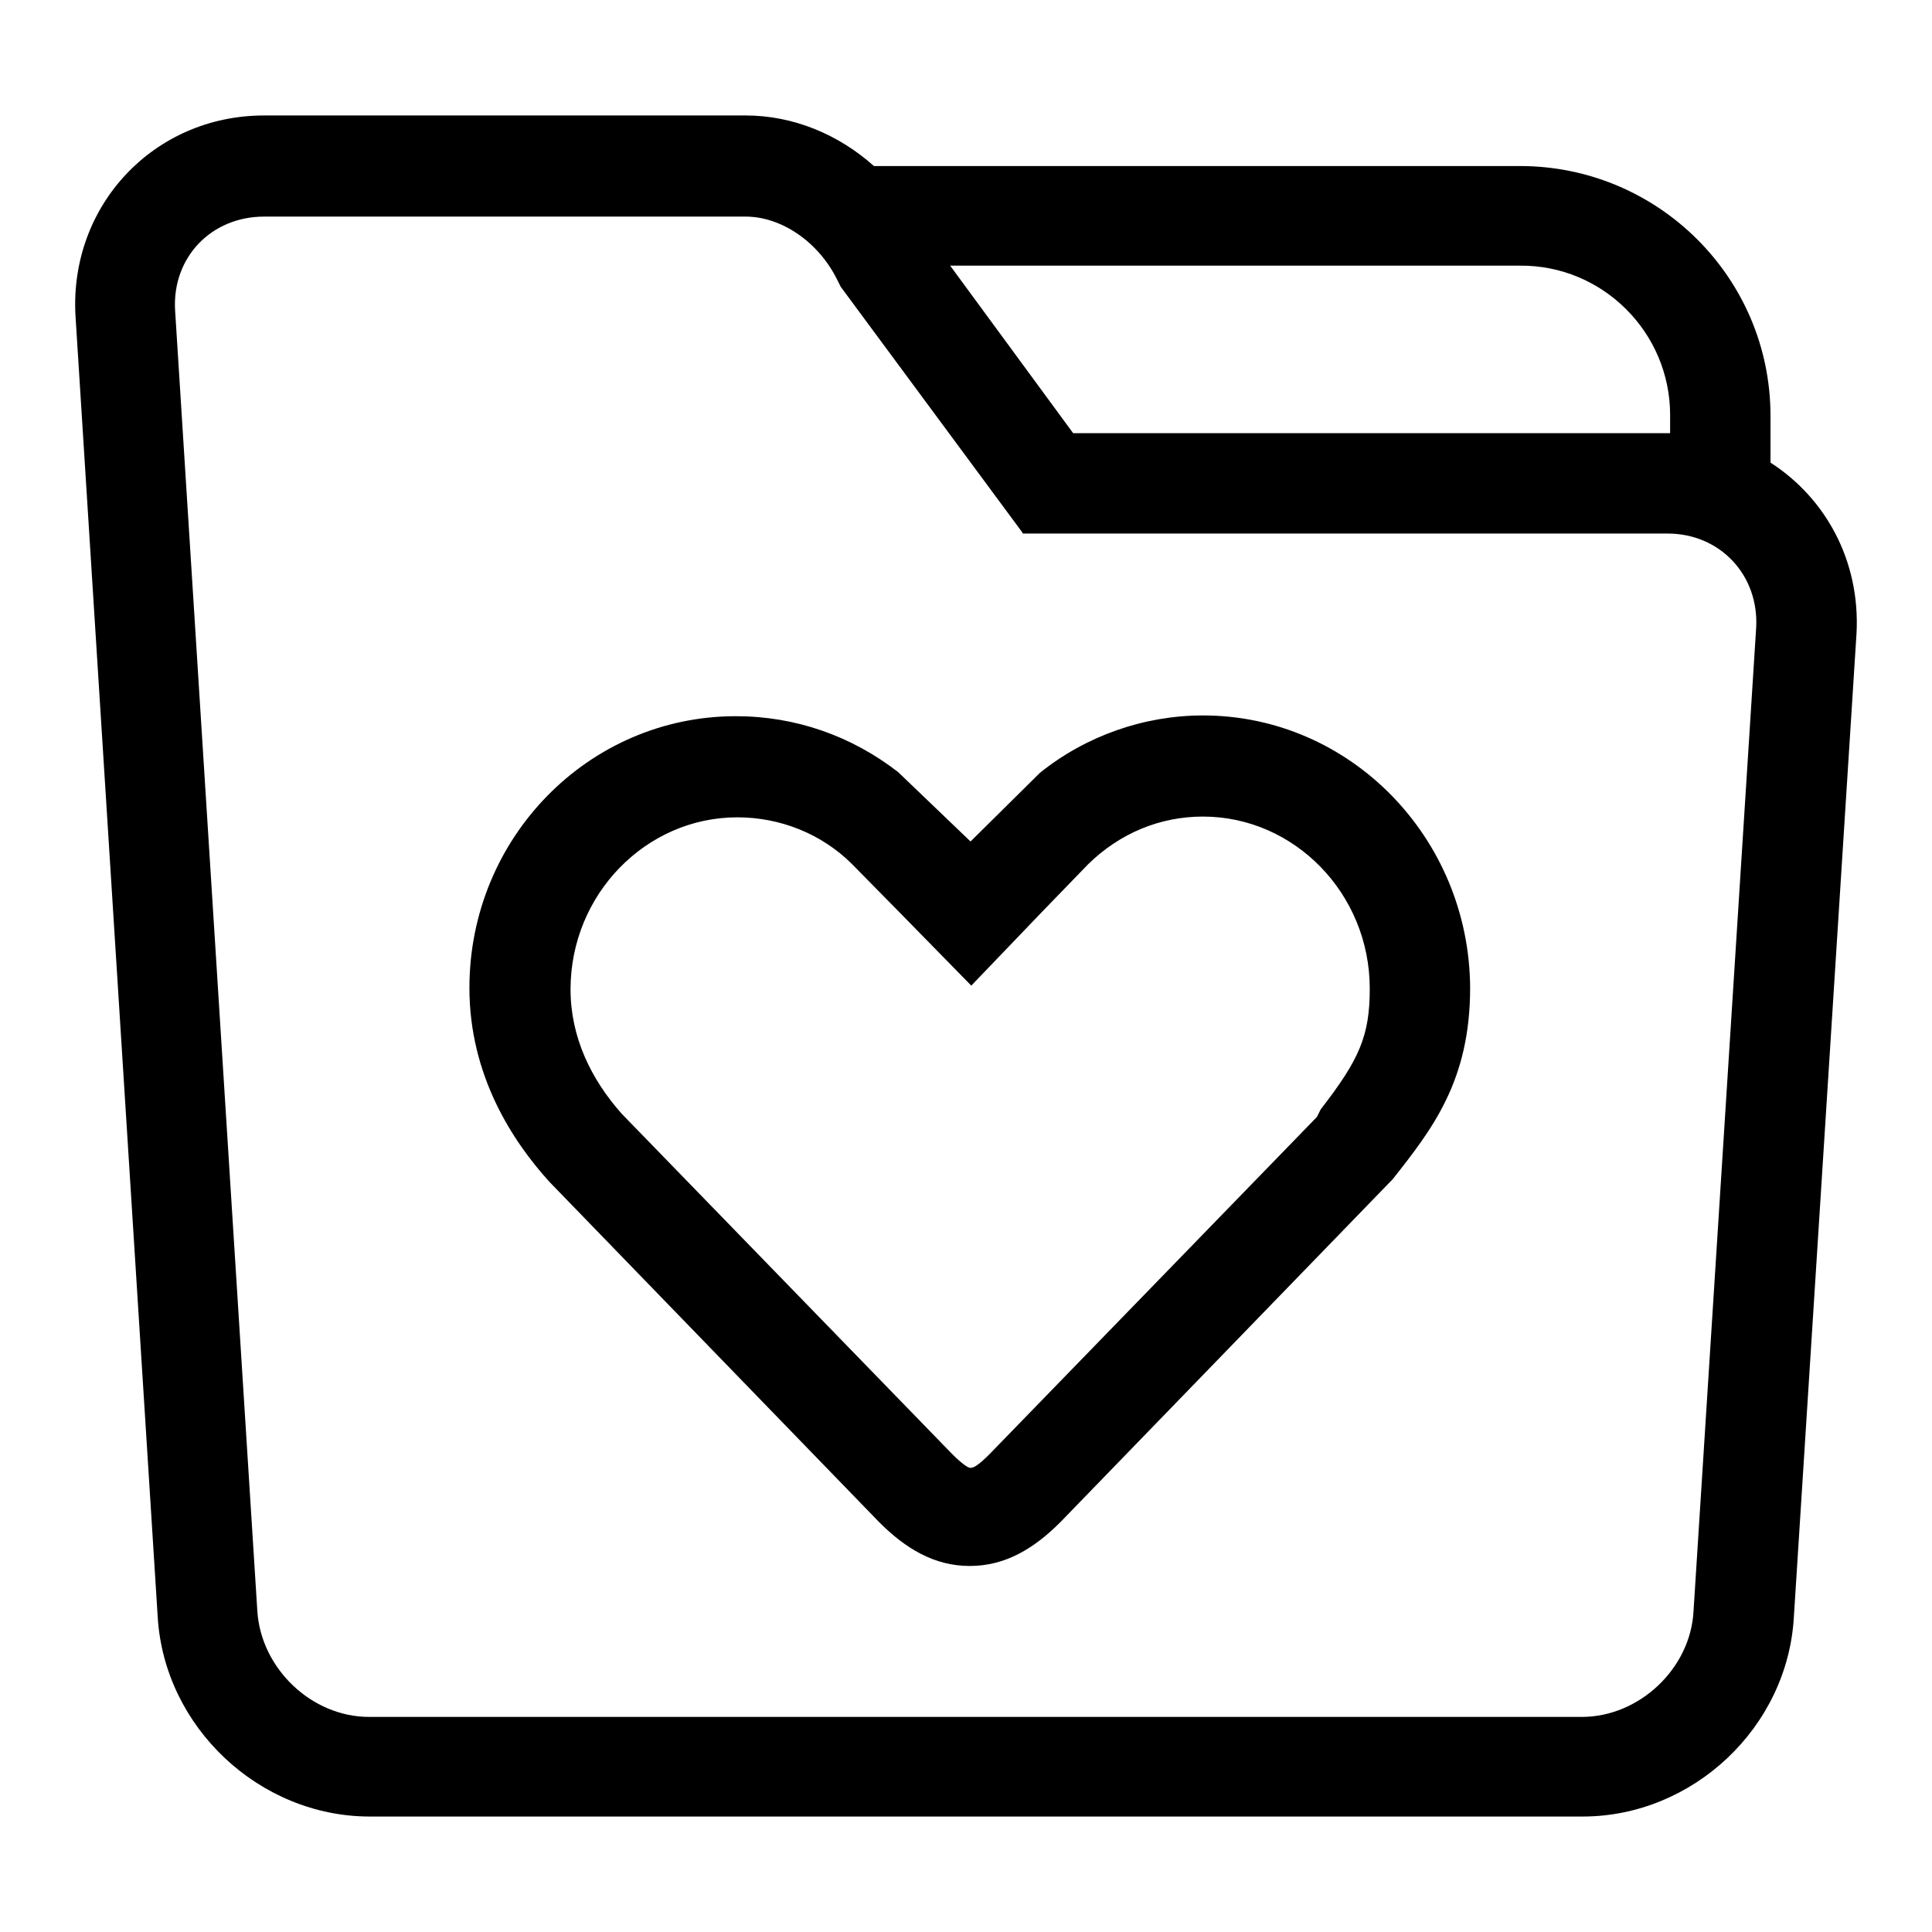 <?xml version="1.0" encoding="utf-8"?>
<!-- Svg Vector Icons : http://www.onlinewebfonts.com/icon -->
<!DOCTYPE svg PUBLIC "-//W3C//DTD SVG 1.1//EN" "http://www.w3.org/Graphics/SVG/1.1/DTD/svg11.dtd">
<svg version="1.1" xmlns="http://www.w3.org/2000/svg" xmlns:xlink="http://www.w3.org/1999/xlink" x="0px" y="0px" viewBox="0 0 256 256" enable-background="new 0 0 256 256" xml:space="preserve">
<g> <path fill="#000000" d="M115.8,22h85.6c18.3,0,33.2,14.8,33.2,33.1v6.2c7.3,4.7,11.9,13,11.4,22.6l-8.3,130.3 c-0.8,14.7-13.4,26.5-28,26.5H49c-14.6,0-27.2-11.8-28.1-26.4L10,41.8C9.2,27.2,20.4,15.3,35,15.3h63.8 C105.1,15.3,111.1,17.8,115.8,22z M221.3,57.4V55c0-11-9-19.9-19.9-19.8l0,0h-75.5l16.3,22.2H221.3z M135.5,70.6L111.4,38l-0.5-1 c-2.5-5-7.4-8.3-12.1-8.3H35c-7,0-12.2,5.4-11.8,12.4l10.9,172.4c0.5,7.6,7.2,14,14.8,14h160.7c7.6,0,14.4-6.4,14.8-14l8.3-130.3 c0.4-7-4.8-12.5-11.7-12.5H135.5z M128.6,111.5l9.2-9.1c6.1-4.9,13.8-7.6,21.6-7.6c19.5,0,35.3,16.2,35.4,36.1 c0,12.3-5,18.7-10.3,25.4l-0.3,0.3l-43.7,45.1c-3.5,3.5-7.3,5.8-12,5.8c-4.7,0-8.5-2.3-12-5.8l-43.7-45.1 c-4.9-5.4-10.6-14.1-10.6-25.7c0-19.9,15.8-36,35.3-36c7.9,0,15.3,2.6,21.5,7.4L128.6,111.5L128.6,111.5z M175,147 c5.1-6.6,6.5-9.7,6.5-16c0-12.6-10-22.8-22.1-22.8c-5.7,0-11,2.2-15.2,6.3c-0.3,0.3-3,3.1-6.1,6.3l-9.4,9.8l-9.5-9.7l-6.3-6.4 c-4-4-9.5-6.2-15.2-6.2c-12.1,0-22.1,10.2-22.1,22.8c0,6.3,2.7,11.9,6.8,16.5l43.7,45c1.5,1.5,2.2,1.9,2.5,1.9c0.4,0,1-0.3,2.5-1.8 l43.4-44.7L175,147z"/></g>
</svg>
